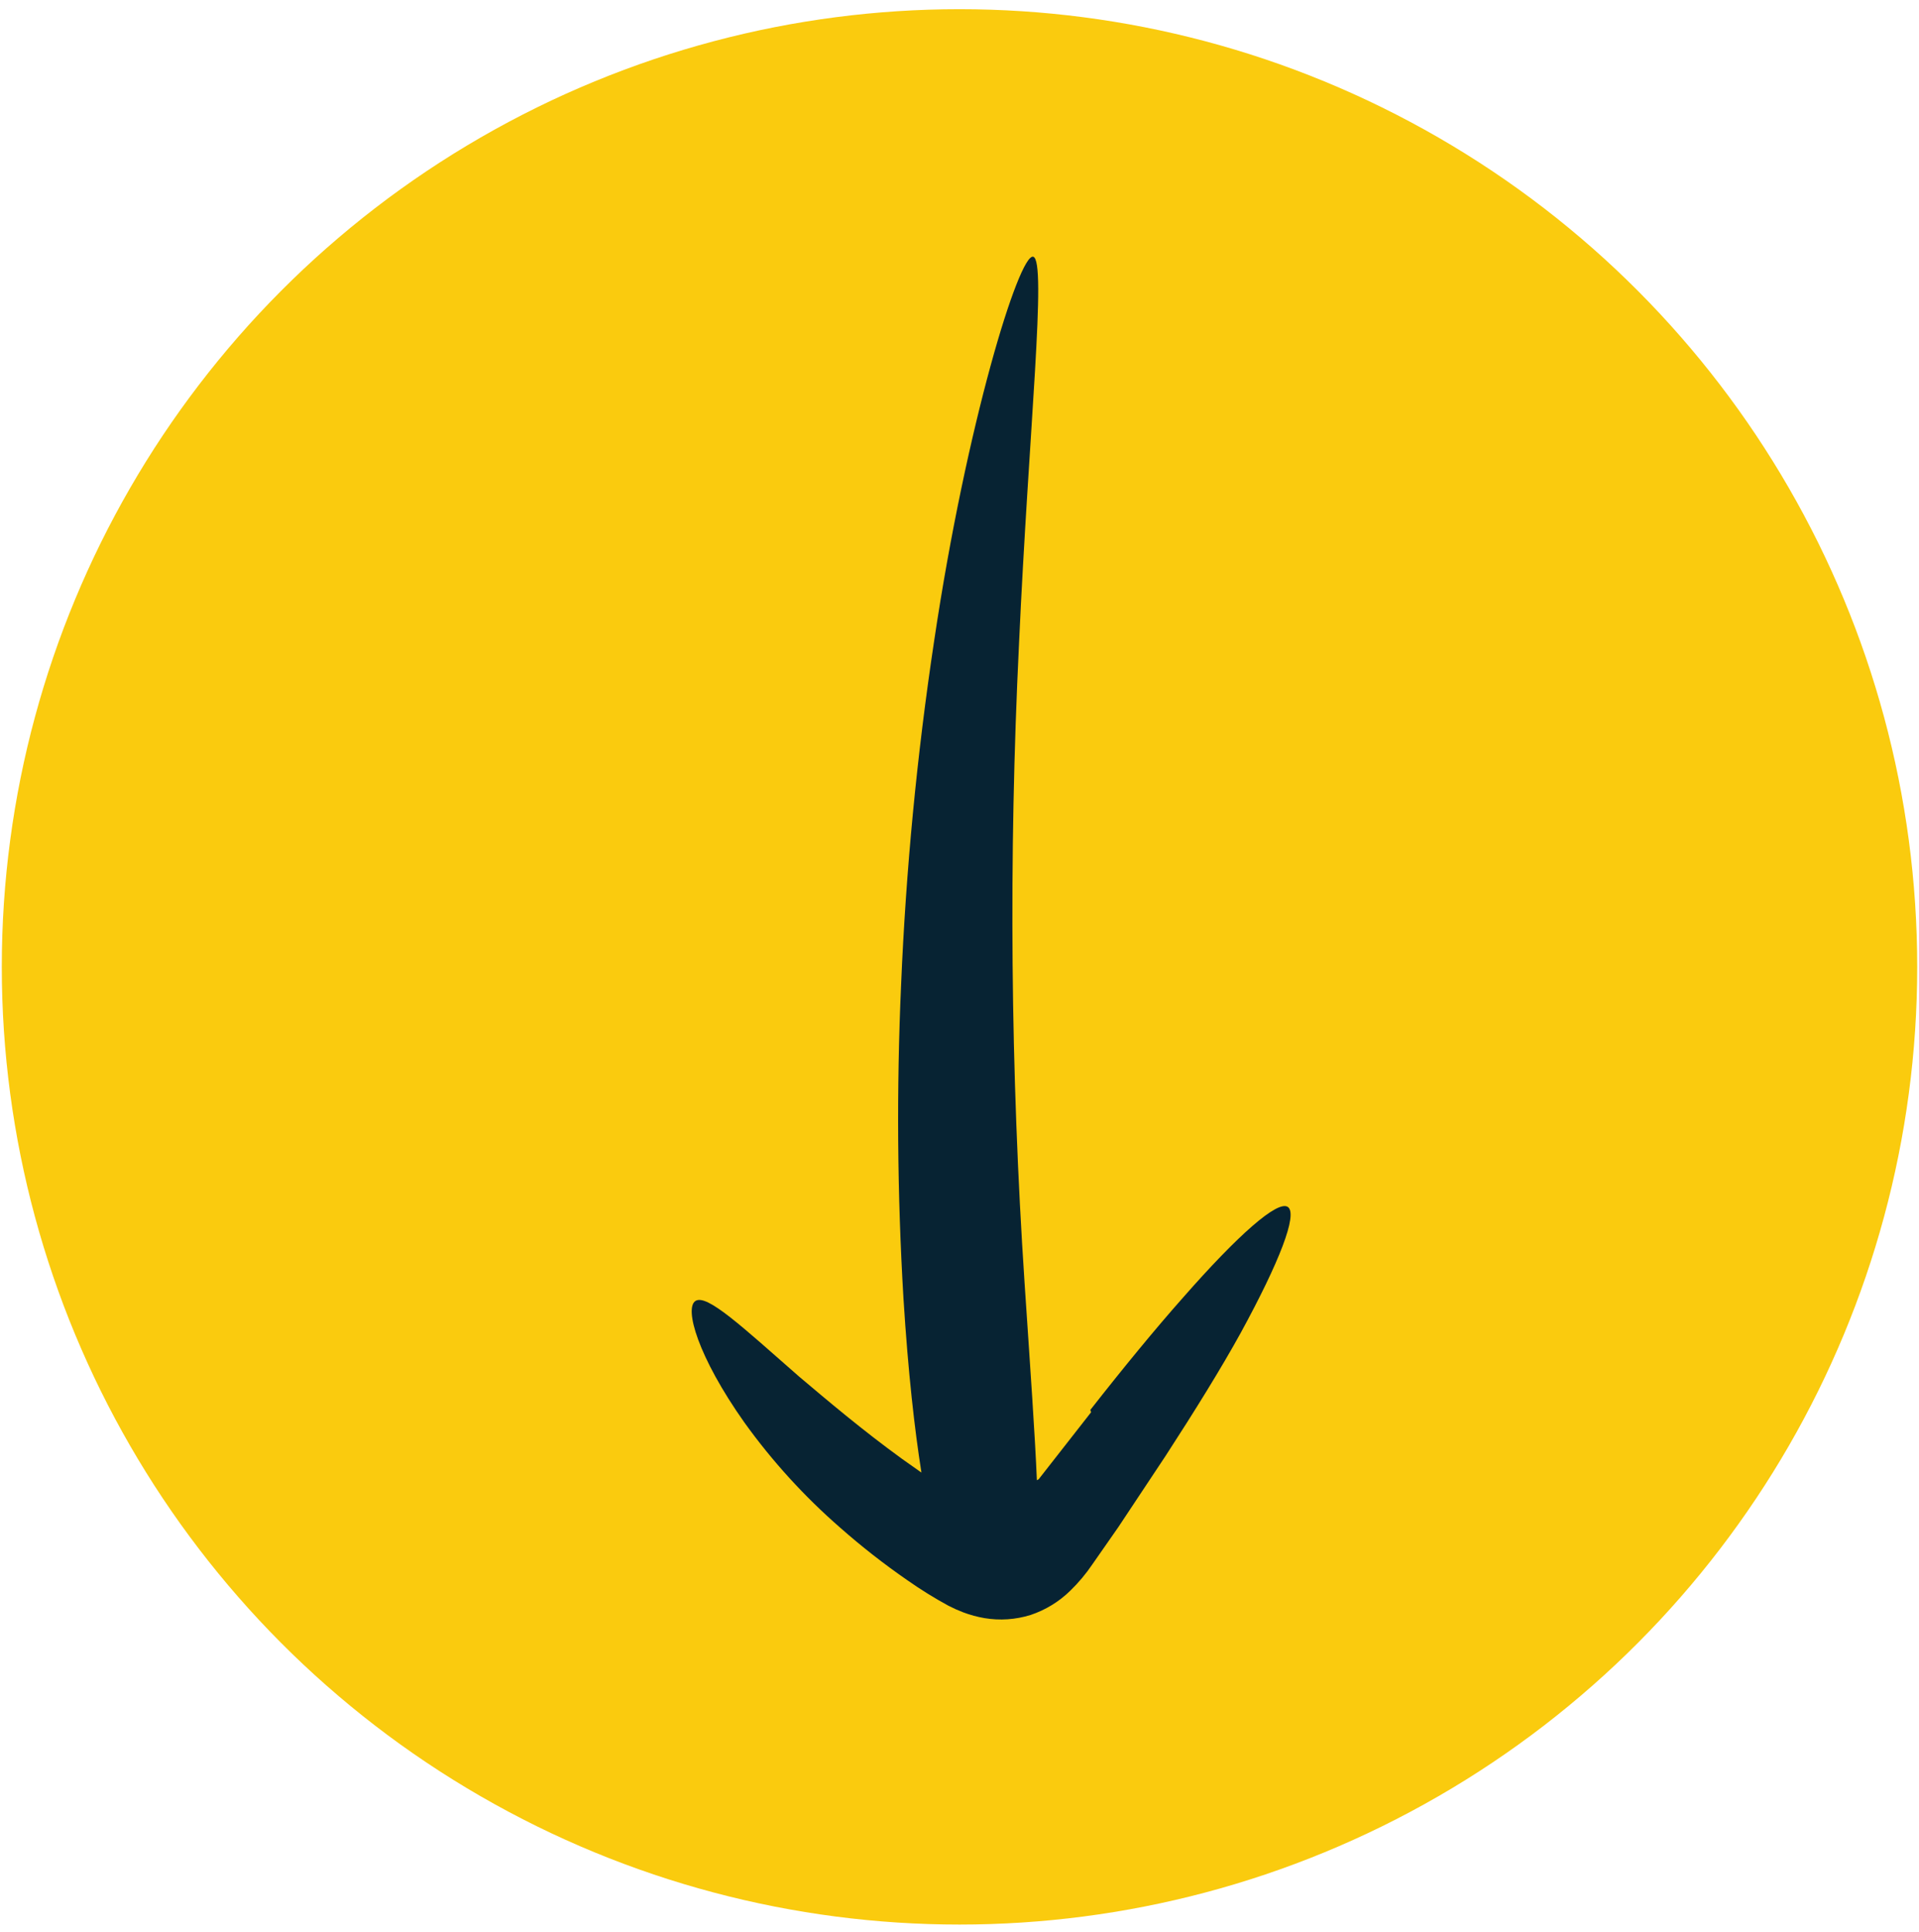 <svg width="148" height="149" viewBox="0 0 148 149" fill="none" xmlns="http://www.w3.org/2000/svg">
<circle cx="74" cy="74.571" r="73.862" fill="#FACB0E"/>
<path d="M84.087 108.745C86.681 105.434 89.112 102.478 91.246 100.07C95.48 95.243 98.549 92.534 99.327 93.09C100.105 93.647 98.669 97.339 95.694 102.788C94.2 105.501 92.177 108.769 89.883 112.303L86.244 117.787L84.242 120.658C83.749 121.387 83.182 122.064 82.55 122.677C81.681 123.531 80.63 124.174 79.475 124.558C78.326 124.915 77.109 124.998 75.923 124.798C75.364 124.702 74.815 124.553 74.285 124.352C73.896 124.204 73.516 124.034 73.147 123.843C72.048 123.245 70.984 122.584 69.962 121.864C68.16 120.618 66.433 119.266 64.791 117.817C62.028 115.41 59.552 112.691 57.413 109.715C53.817 104.633 52.754 100.876 53.645 100.332C54.537 99.787 57.263 102.343 61.633 106.172C63.773 107.977 66.479 110.277 69.568 112.516L71.064 113.573C70.541 110.264 70.04 105.904 69.676 100.104C69.199 92.068 69.138 84.013 69.495 75.971C69.867 67.085 70.718 58.226 72.044 49.432C74.544 32.63 78.597 19.556 79.68 19.799C80.762 20.042 79.338 33.2 78.589 49.673C77.787 66.109 77.932 82.579 79.022 98.999C79.481 105.846 79.823 110.679 79.967 114.164L80.105 114.089L84.151 108.918" fill="#072333"/>
</svg>
